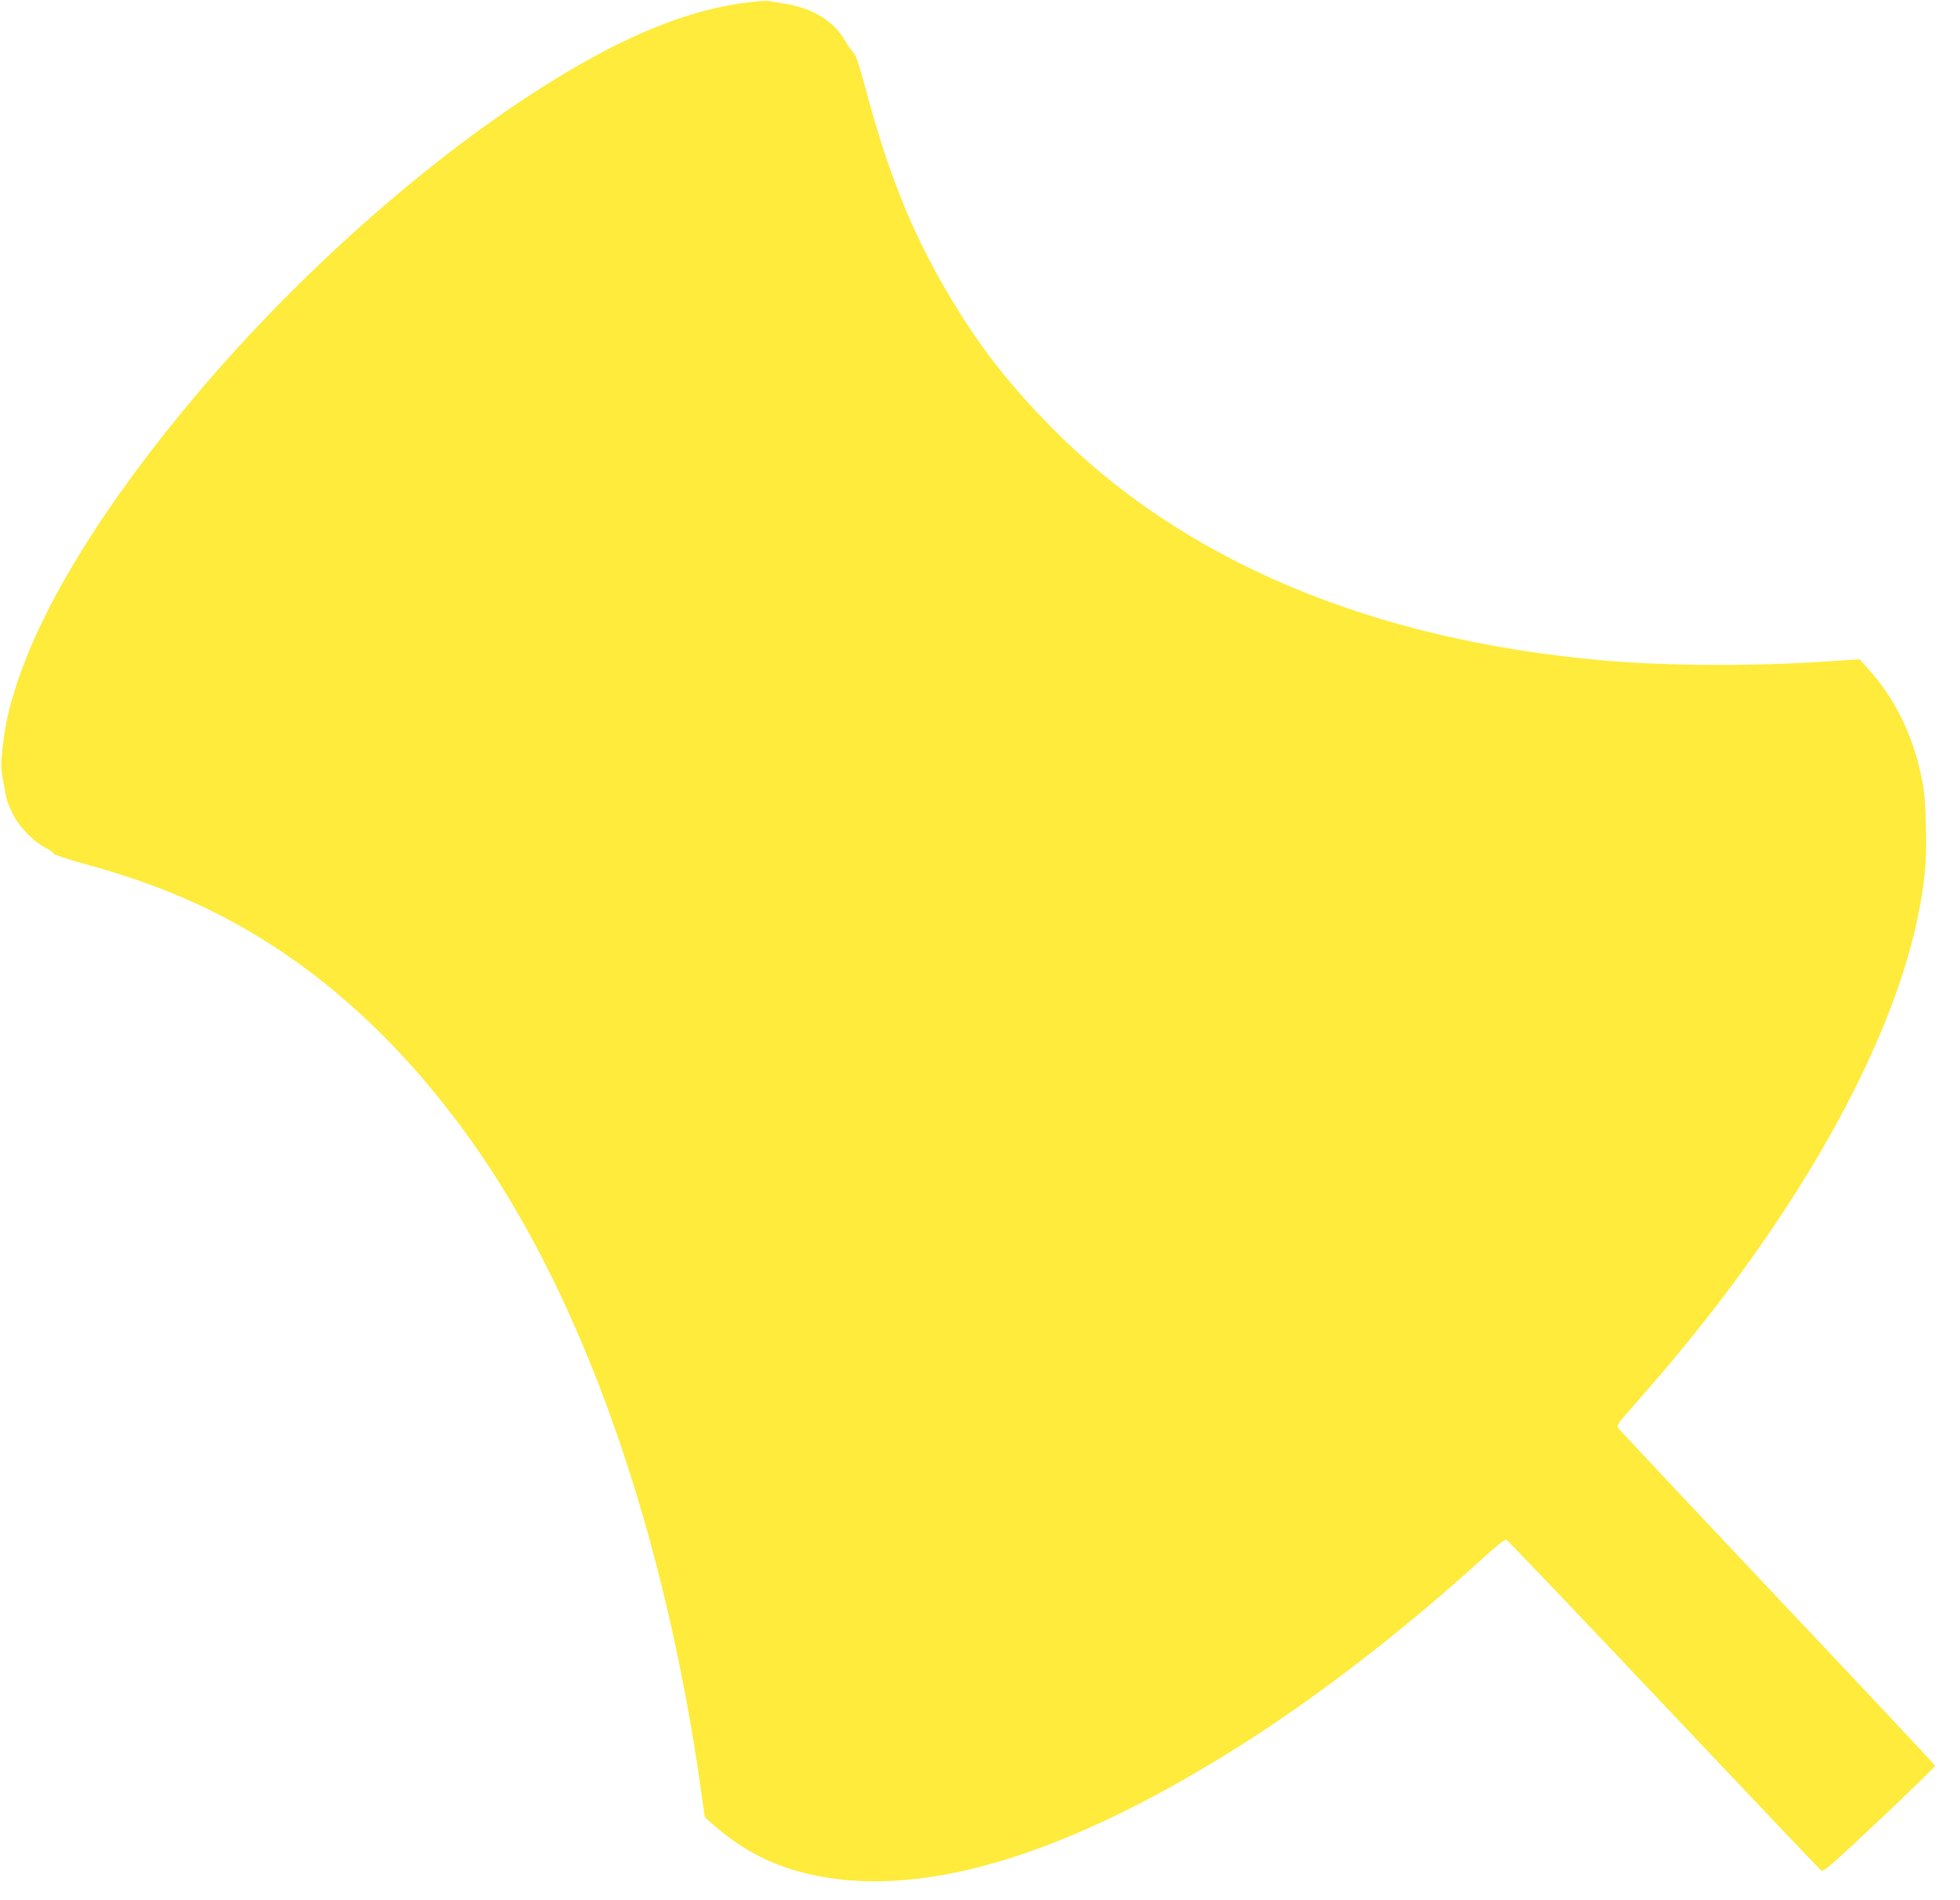 <?xml version="1.0" standalone="no"?>
<!DOCTYPE svg PUBLIC "-//W3C//DTD SVG 20010904//EN"
 "http://www.w3.org/TR/2001/REC-SVG-20010904/DTD/svg10.dtd">
<svg version="1.0" xmlns="http://www.w3.org/2000/svg"
 width="1280pt" height="1241pt" viewBox="0 0 1280 1241"
 preserveAspectRatio="xMidYMid meet">
<g transform="translate(0,1241) scale(0.1,-0.1)"
fill="#ffeb3b" stroke="none">
<path d="M4890 12395 c-293 -35 -600 -139 -940 -317 -850 -446 -1870 -1304
-2656 -2233 -601 -710 -1015 -1378 -1187 -1910 -51 -160 -74 -262 -91 -417
-11 -97 -11 -121 5 -211 22 -127 29 -151 71 -229 41 -77 128 -165 202 -204 31
-16 56 -34 56 -40 0 -6 87 -35 192 -64 348 -96 597 -189 859 -320 634 -318
1191 -812 1670 -1482 734 -1025 1274 -2558 1514 -4301 l18 -127 61 -54 c153
-134 316 -227 496 -284 731 -230 1702 31 2902 782 514 321 1090 764 1617 1243
92 84 149 129 158 126 8 -3 471 -488 1027 -1077 557 -589 1020 -1077 1029
-1084 14 -12 61 29 381 330 200 189 364 348 363 354 -1 6 -467 503 -1036 1105
-568 602 -1036 1100 -1038 1107 -3 7 10 30 28 52 19 21 102 117 185 212 955
1098 1602 2252 1763 3143 36 200 44 313 38 527 -4 165 -10 226 -32 327 -56
265 -175 505 -343 690 l-58 65 -185 -13 c-498 -34 -1057 -32 -1479 4 -1525
132 -2764 655 -3621 1531 -253 258 -427 477 -600 754 -278 447 -450 859 -610
1464 -38 141 -59 205 -74 220 -12 12 -34 43 -50 70 -78 137 -209 220 -396 251
-52 9 -103 17 -114 19 -11 2 -67 -2 -125 -9z"/>
</g>
</svg>

